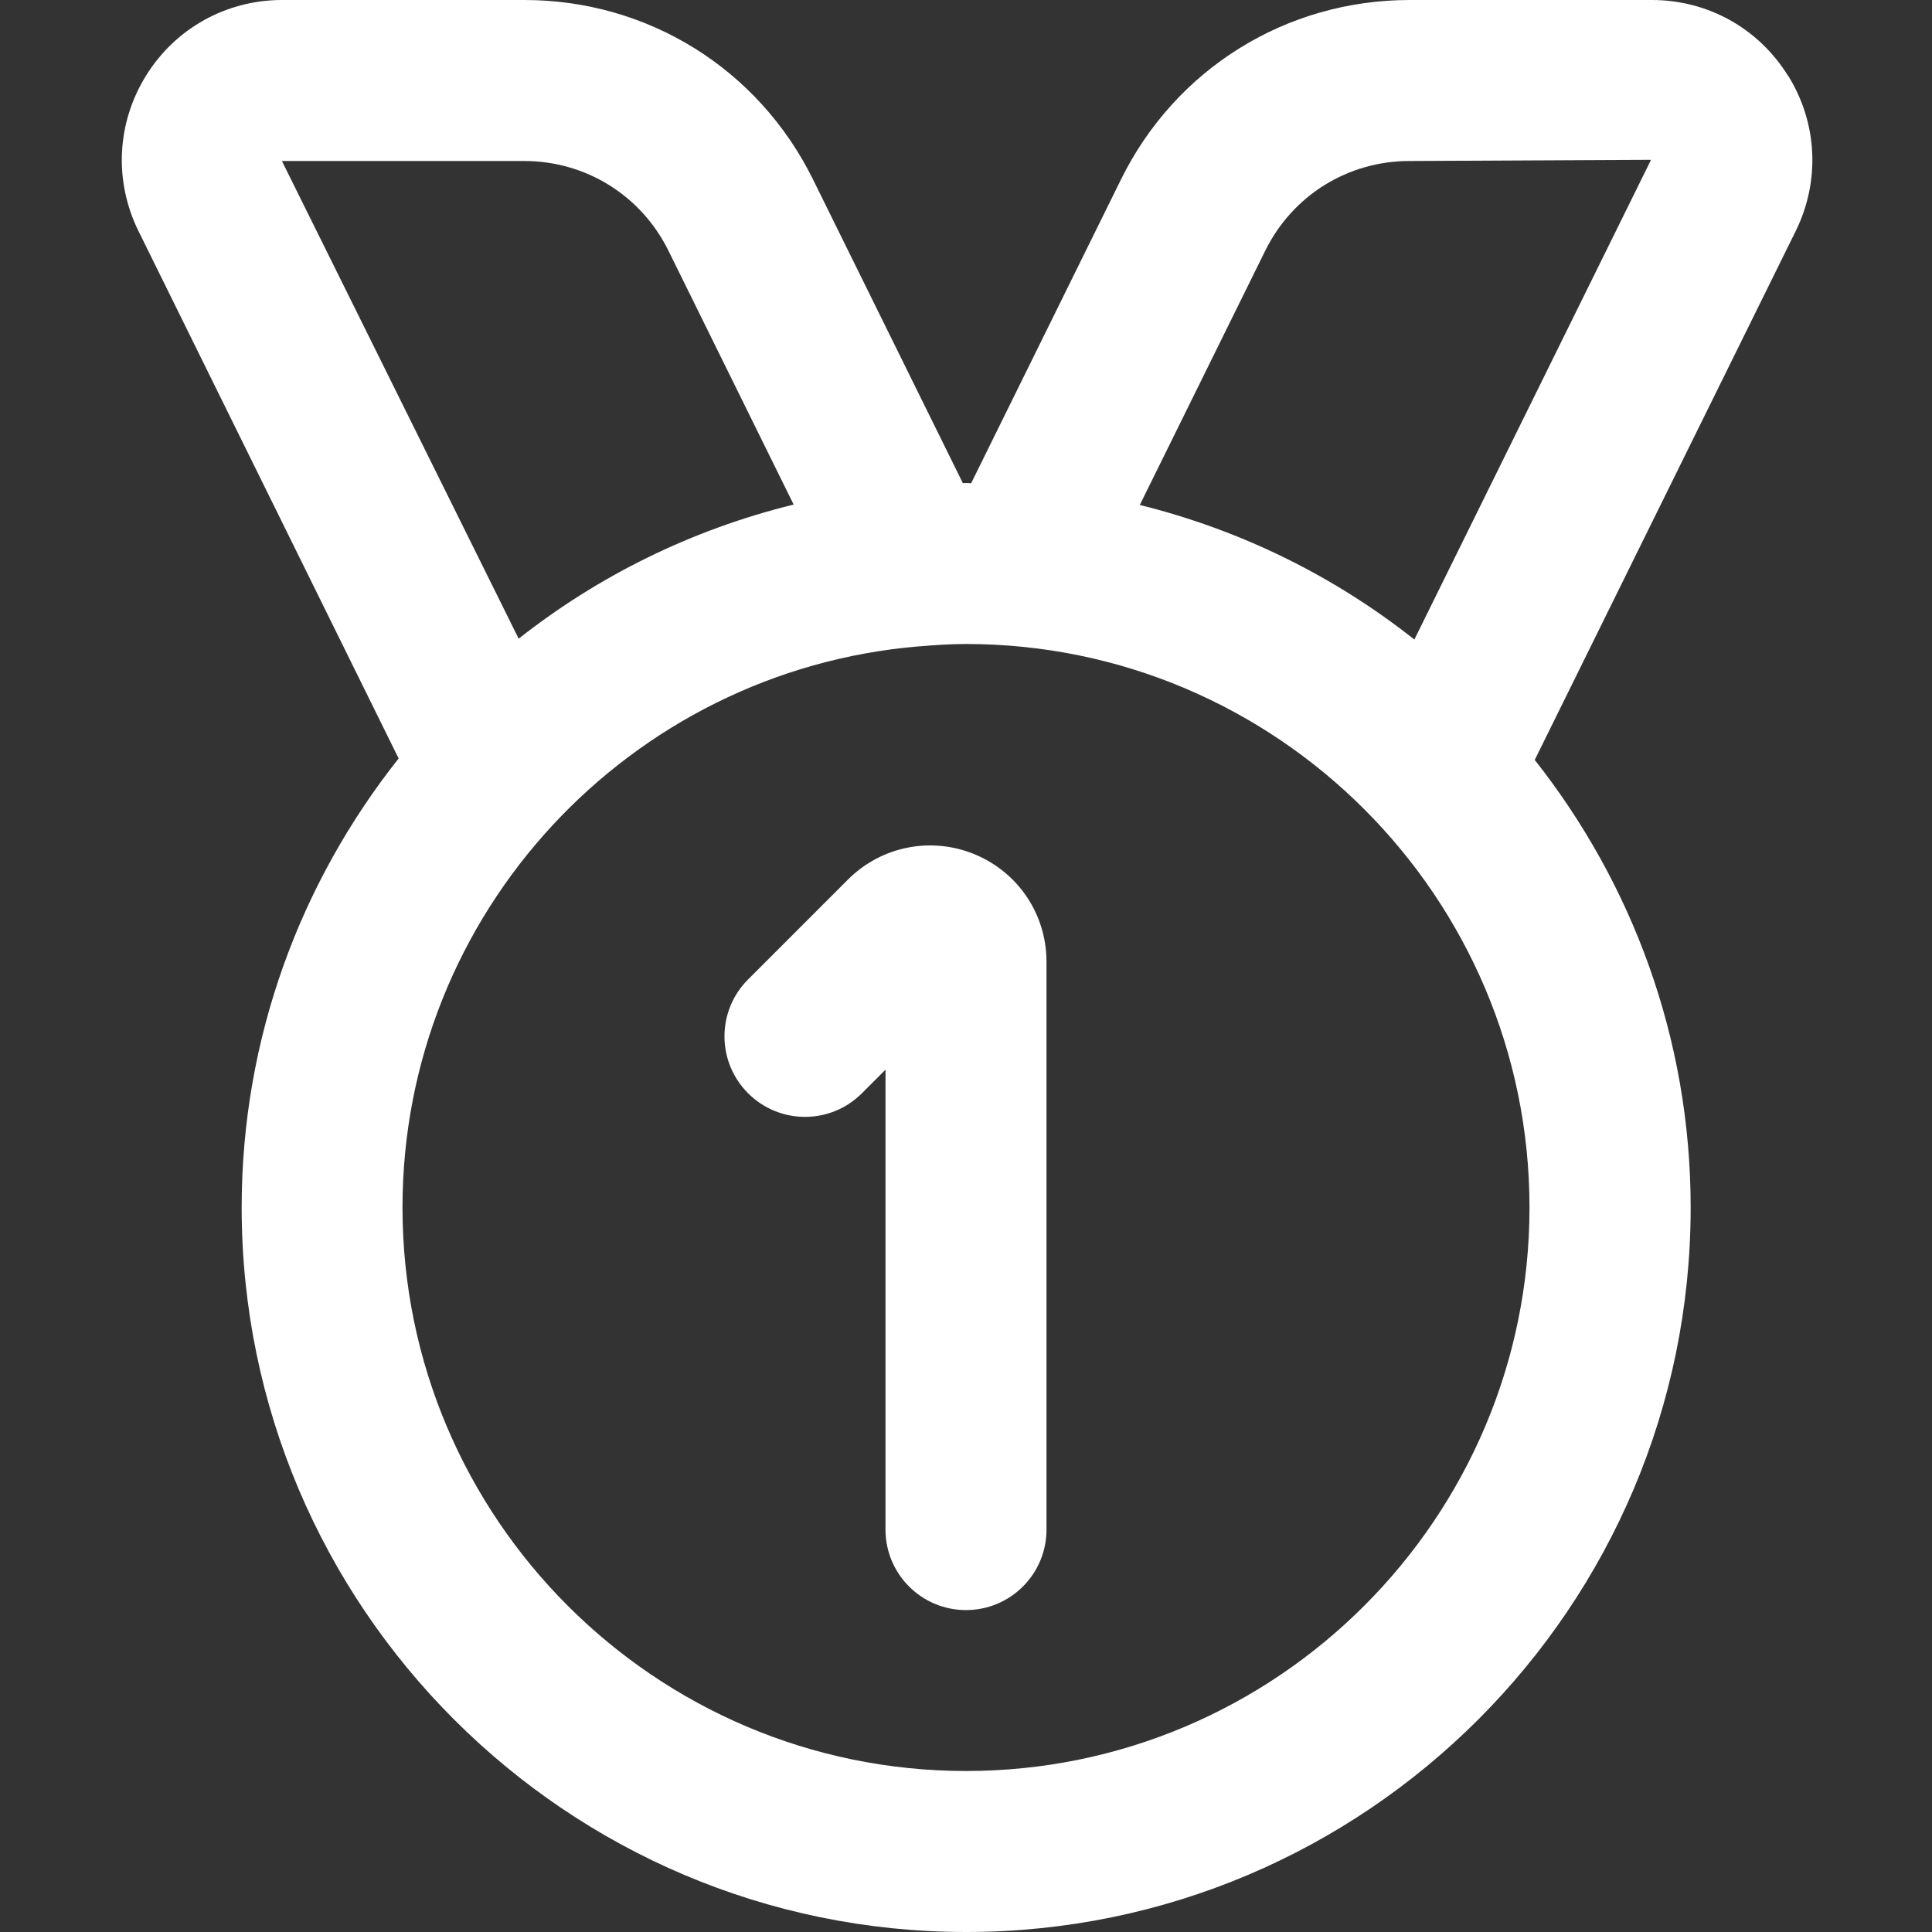 <?xml version="1.0" encoding="UTF-8"?>
<svg xmlns="http://www.w3.org/2000/svg" id="Layer_1" data-name="Layer 1" viewBox="0 0 24 24">
  <rect x="0" y="0" width="24" height="24" fill="#333333" stroke="none"/>
  <path fill="white" d="m22.21.939c-.366-.589-.997-.939-1.689-.939h-3.009c-1.534,0-2.909.854-3.587,2.23l-1.861,3.773c-.021,0-.041-.003-.062-.003-.014,0-.027.002-.041.002l-1.861-3.772c-.679-1.376-2.053-2.23-3.587-2.23h-3.009c-.692,0-1.324.351-1.689.938-.366.589-.401,1.311-.095,1.932l3.232,6.552c-1.217,1.535-1.95,3.471-1.95,5.578,0,4.963,4.038,9,9,9s9-4.037,9-9c0-2.099-.728-4.028-1.937-5.56l3.242-6.57c.306-.621.271-1.343-.095-1.931Zm-15.699,1.061c.767,0,1.454.428,1.793,1.115l1.555,3.153c-1.264.31-2.424.884-3.416,1.666L3.502,2h3.009Zm5.489,20c-3.86,0-7-3.141-7-7,0-3.66,2.825-6.668,6.408-6.97.002,0,.003,0,.005,0,.194-.016.389-.03.587-.03,3.86,0,7,3.141,7,7s-3.14,7-7,7Zm5.57-14.055c-.99-.784-2.148-1.359-3.411-1.672l1.558-3.158c.339-.688,1.026-1.115,1.793-1.115l3-.015-2.94,5.959Zm-4.57,4.001v7.055c0,.553-.448,1-1,1s-1-.447-1-1v-5.713l-.293.293c-.39.391-1.023.391-1.414,0s-.391-1.023,0-1.414l1.242-1.242c.415-.414,1.033-.536,1.574-.312.542.225.891.748.891,1.334Z"/>
</svg>
